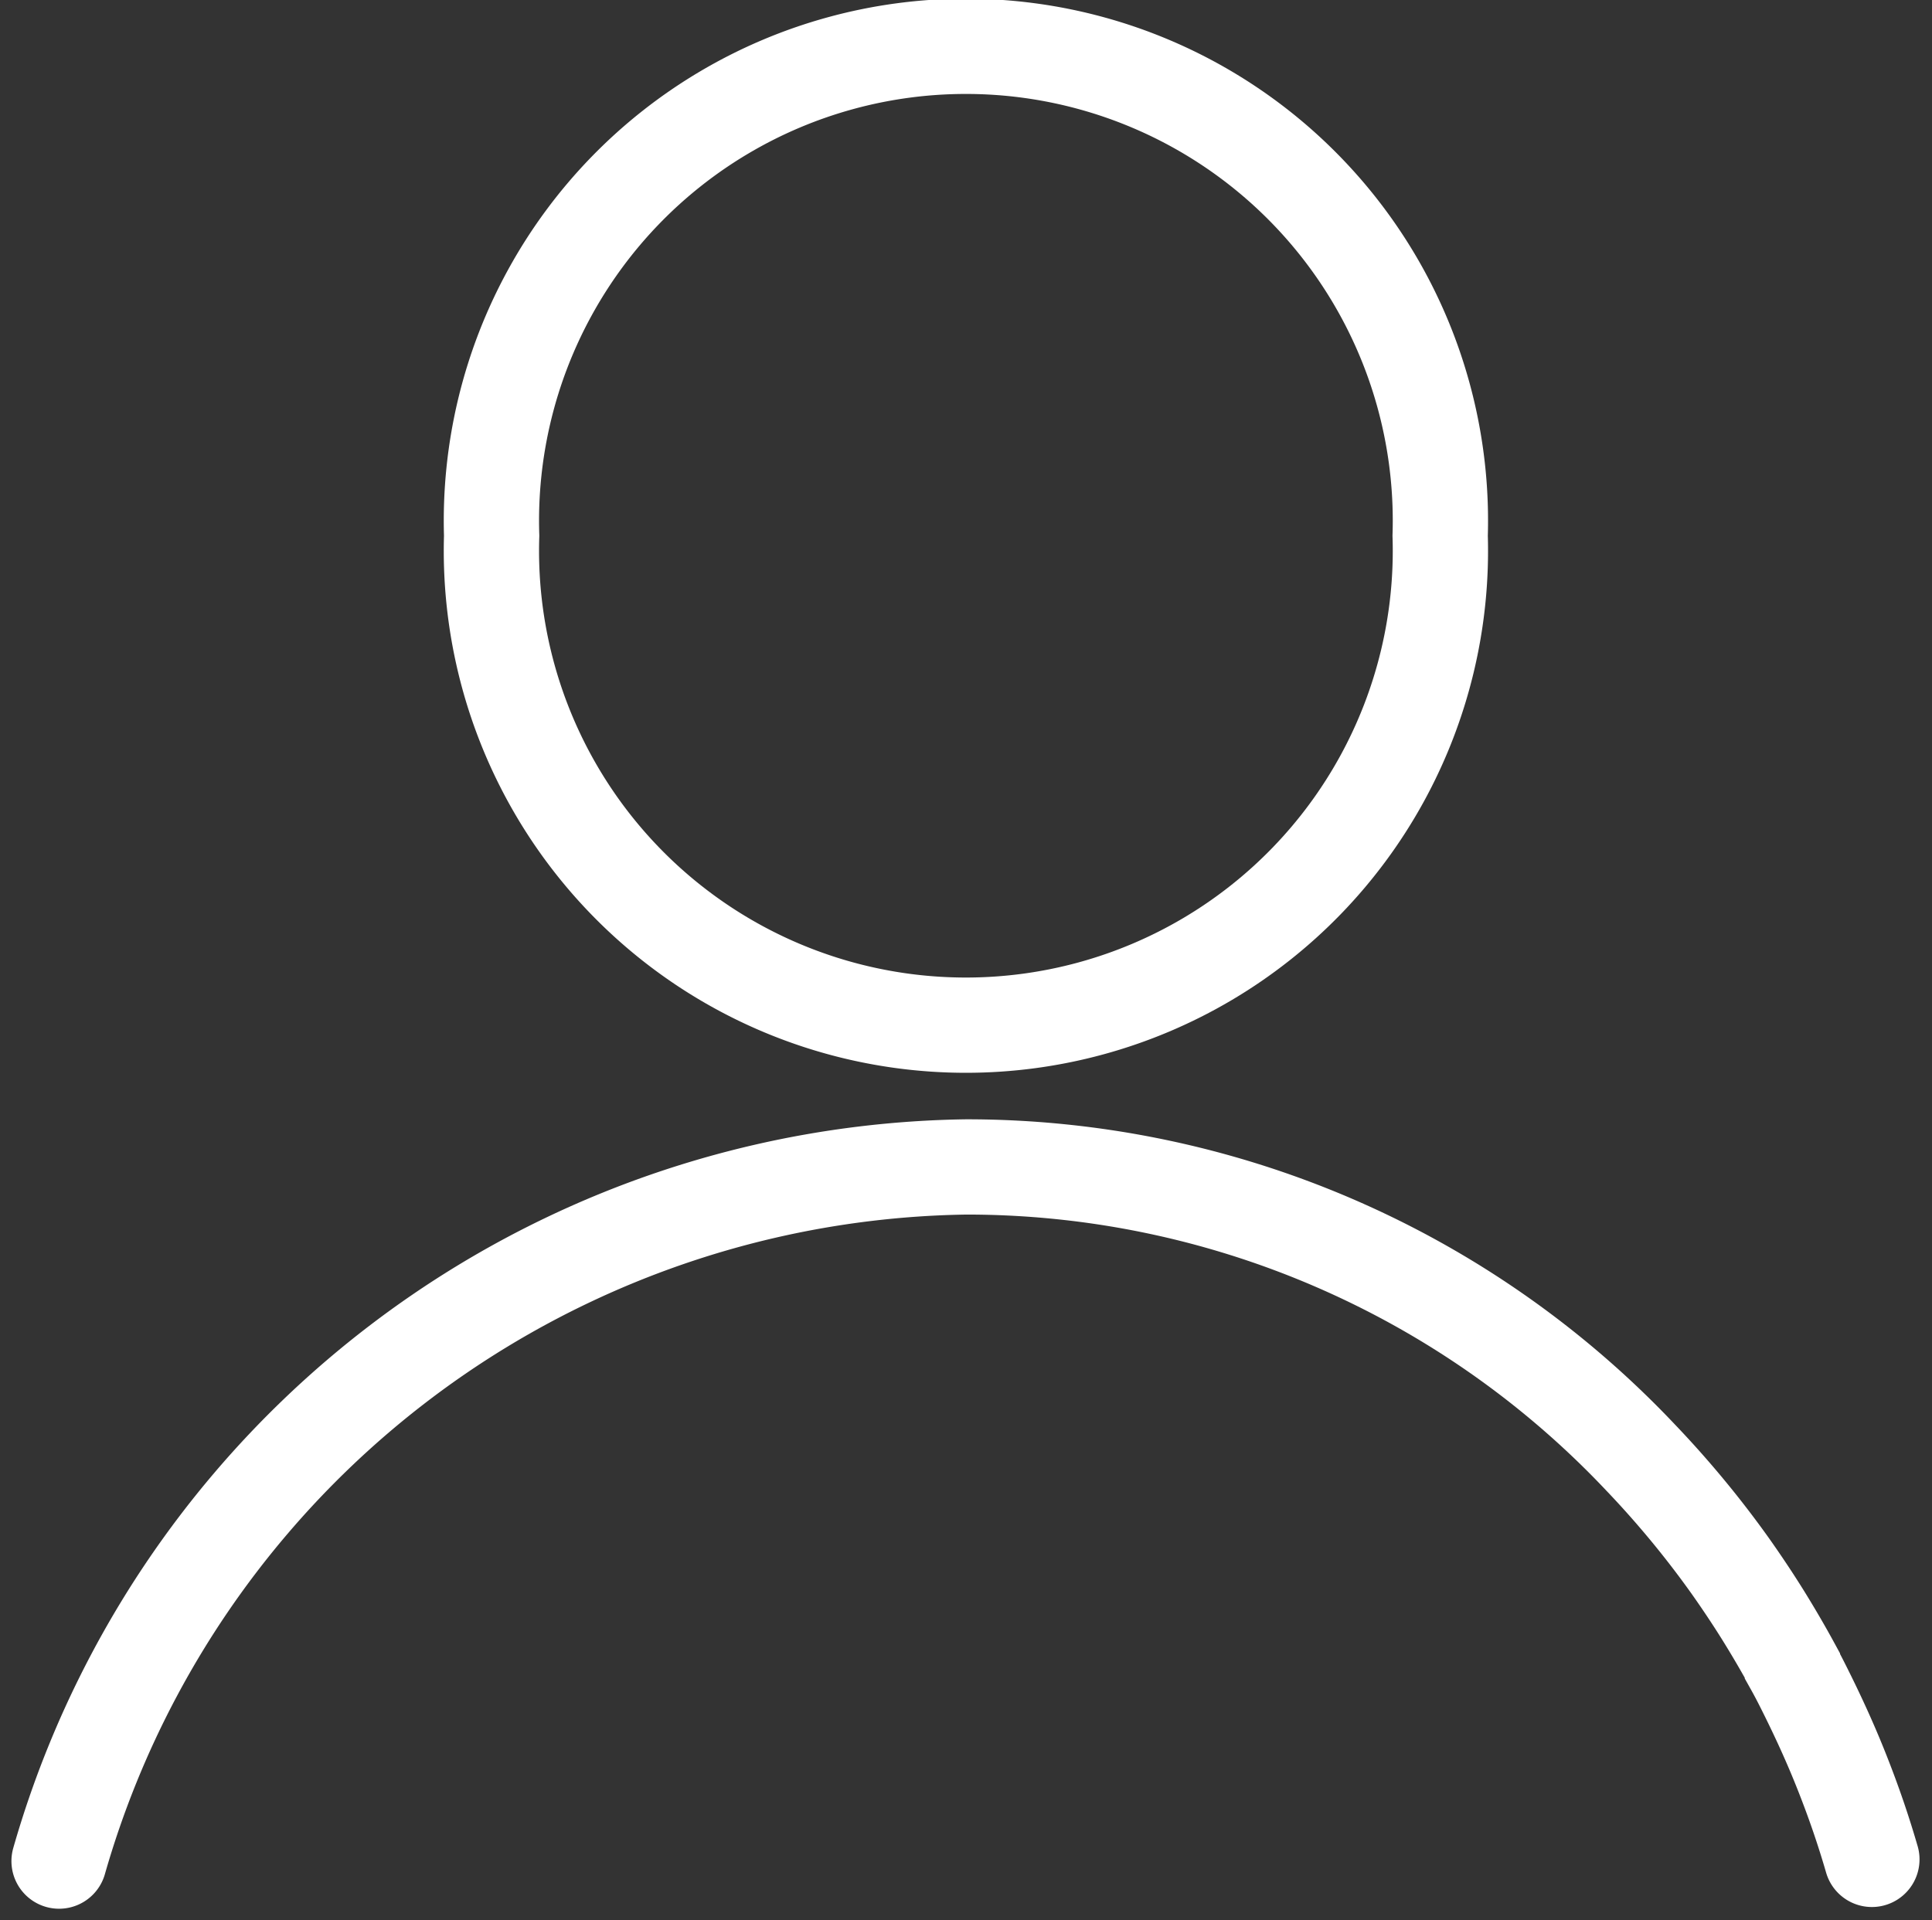 <svg xmlns="http://www.w3.org/2000/svg" width="20.277" height="20.157" viewBox="0 0 20.277 20.157">
  <rect x="0" y="0" width="20.277" height="20.157" fill="#333333" stroke="none"/>
  <g id="Black_login" transform="translate(0.62 0.5)">
    <path id="Trazado_197" data-name="Trazado 197" d="M17.305,5.624a4.98,4.98,0,1,1,9.955,0,4.98,4.98,0,1,1-9.955,0Z" transform="translate(-12.765 -0.5)" fill="none" stroke="#fff" stroke-width="1"/>
    <path id="Trazado_198" data-name="Trazado 198" d="M.479,50.08A10.052,10.052,0,0,1,10,42.793a9.726,9.726,0,0,1,7.081,3.054,10.292,10.292,0,0,1,.938,1.135h0l0,0c.118.167.233.339.341.512h0c.108.174.213.353.311.533h0v0l0,.006q.056.1.111.21v0l0,0c.151.3.289.6.411.909s.222.6.312.91" transform="translate(-0.479 -31.043)" fill="none" stroke="#fff" stroke-linecap="round" stroke-width="1"/>
  </g>
</svg>
